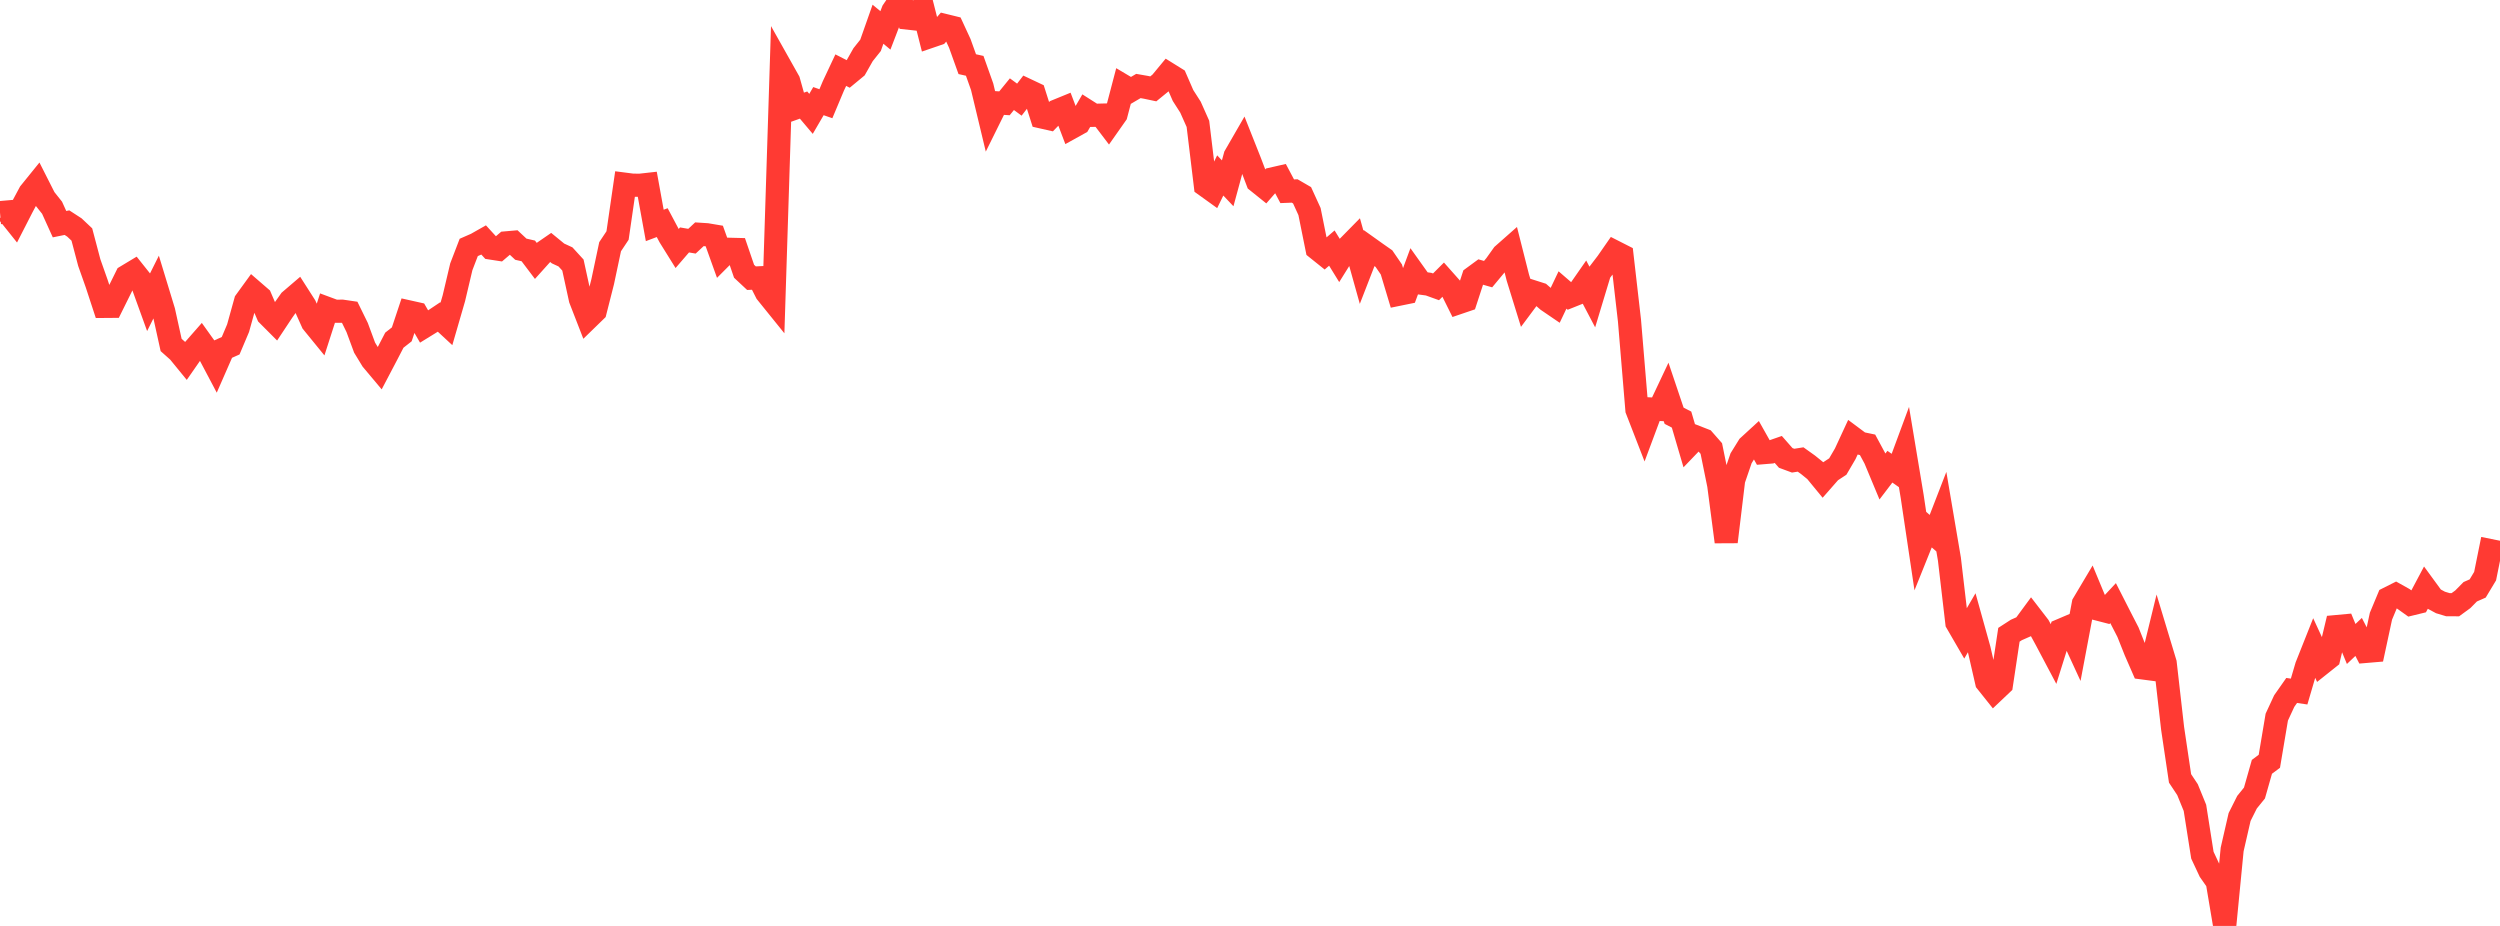 <?xml version="1.0" standalone="no"?>
<!DOCTYPE svg PUBLIC "-//W3C//DTD SVG 1.1//EN" "http://www.w3.org/Graphics/SVG/1.1/DTD/svg11.dtd">

<svg width="135" height="50" viewBox="0 0 135 50" preserveAspectRatio="none" 
  xmlns="http://www.w3.org/2000/svg"
  xmlns:xlink="http://www.w3.org/1999/xlink">


<polyline points="0.0, 11.482 0.402, 11.447 0.804, 11.95 1.205, 11.167 1.607, 10.417 2.009, 9.92 2.411, 10.714 2.812, 11.218 3.214, 12.105 3.616, 12.023 4.018, 12.284 4.42, 12.663 4.821, 14.181 5.223, 15.319 5.625, 16.545 6.027, 16.542 6.429, 15.731 6.83, 14.919 7.232, 14.677 7.634, 15.182 8.036, 16.294 8.438, 15.489 8.839, 16.805 9.241, 18.628 9.643, 18.986 10.045, 19.478 10.446, 18.901 10.848, 18.443 11.25, 19.006 11.652, 19.767 12.054, 18.849 12.455, 18.67 12.857, 17.72 13.259, 16.273 13.661, 15.719 14.062, 16.066 14.464, 17.002 14.866, 17.405 15.268, 16.799 15.67, 16.231 16.071, 15.888 16.473, 16.517 16.875, 17.413 17.277, 17.906 17.679, 16.657 18.08, 16.806 18.482, 16.805 18.884, 16.864 19.286, 17.684 19.688, 18.772 20.089, 19.431 20.491, 19.91 20.893, 19.145 21.295, 18.37 21.696, 18.055 22.098, 16.847 22.5, 16.937 22.902, 17.634 23.304, 17.386 23.705, 17.118 24.107, 17.491 24.509, 16.105 24.911, 14.405 25.312, 13.361 25.714, 13.185 26.116, 12.957 26.518, 13.396 26.92, 13.458 27.321, 13.116 27.723, 13.081 28.125, 13.457 28.527, 13.549 28.929, 14.081 29.33, 13.635 29.732, 13.358 30.134, 13.687 30.536, 13.873 30.938, 14.313 31.339, 16.153 31.741, 17.188 32.143, 16.797 32.545, 15.213 32.946, 13.322 33.348, 12.718 33.75, 9.947 34.152, 9.999 34.554, 10.004 34.955, 9.959 35.357, 12.173 35.759, 12.022 36.161, 12.778 36.562, 13.422 36.964, 12.956 37.366, 13.025 37.768, 12.65 38.17, 12.676 38.571, 12.744 38.973, 13.864 39.375, 13.461 39.777, 13.471 40.179, 14.647 40.58, 15.022 40.982, 15.003 41.384, 15.798 41.786, 16.296 42.188, 3.668 42.589, 4.381 42.991, 5.816 43.393, 5.673 43.795, 6.149 44.196, 5.461 44.598, 5.601 45.0, 4.644 45.402, 3.788 45.804, 3.994 46.205, 3.663 46.607, 2.953 47.009, 2.449 47.411, 1.308 47.812, 1.641 48.214, 0.593 48.616, 0.0 49.018, 0.977 49.42, 1.021 49.821, 0.385 50.223, 1.973 50.625, 1.835 51.027, 1.378 51.429, 1.477 51.83, 2.345 52.232, 3.465 52.634, 3.555 53.036, 4.686 53.438, 6.363 53.839, 5.553 54.241, 5.579 54.643, 5.086 55.045, 5.381 55.446, 4.861 55.848, 5.051 56.25, 6.315 56.652, 6.406 57.054, 5.991 57.455, 5.827 57.857, 6.885 58.259, 6.662 58.661, 5.972 59.062, 6.227 59.464, 6.217 59.866, 6.746 60.268, 6.174 60.67, 4.642 61.071, 4.88 61.473, 4.644 61.875, 4.714 62.277, 4.799 62.679, 4.471 63.08, 3.986 63.482, 4.236 63.884, 5.158 64.286, 5.786 64.688, 6.689 65.089, 10.009 65.491, 10.298 65.893, 9.474 66.295, 9.899 66.696, 8.423 67.098, 7.726 67.5, 8.74 67.902, 9.798 68.304, 10.121 68.705, 9.662 69.107, 9.57 69.509, 10.328 69.911, 10.312 70.312, 10.545 70.714, 11.425 71.116, 13.42 71.518, 13.742 71.92, 13.396 72.321, 14.047 72.723, 13.403 73.125, 12.994 73.527, 14.433 73.929, 13.397 74.33, 13.683 74.732, 13.964 75.134, 14.551 75.536, 15.889 75.938, 15.807 76.339, 14.726 76.741, 15.29 77.143, 15.344 77.545, 15.489 77.946, 15.088 78.348, 15.541 78.75, 16.35 79.152, 16.213 79.554, 14.982 79.955, 14.688 80.357, 14.803 80.759, 14.32 81.161, 13.757 81.562, 13.403 81.964, 14.992 82.366, 16.291 82.768, 15.751 83.17, 15.879 83.571, 16.229 83.973, 16.503 84.375, 15.659 84.777, 16.006 85.179, 15.845 85.58, 15.269 85.982, 16.034 86.384, 14.704 86.786, 14.178 87.188, 13.599 87.589, 13.803 87.991, 17.306 88.393, 22.126 88.795, 23.162 89.196, 22.087 89.598, 22.107 90.0, 21.256 90.402, 22.45 90.804, 22.658 91.205, 24.024 91.607, 23.605 92.009, 23.762 92.411, 24.22 92.812, 26.194 93.214, 29.259 93.616, 25.919 94.018, 24.746 94.42, 24.097 94.821, 23.729 95.223, 24.443 95.625, 24.41 96.027, 24.27 96.429, 24.728 96.83, 24.876 97.232, 24.812 97.634, 25.099 98.036, 25.424 98.438, 25.913 98.839, 25.456 99.241, 25.192 99.643, 24.504 100.045, 23.636 100.446, 23.935 100.848, 24.019 101.25, 24.765 101.652, 25.73 102.054, 25.202 102.455, 25.483 102.857, 24.397 103.259, 26.812 103.661, 29.509 104.062, 28.512 104.464, 28.862 104.866, 27.824 105.268, 30.191 105.67, 33.627 106.071, 34.319 106.473, 33.629 106.875, 35.072 107.277, 36.826 107.679, 37.33 108.08, 36.95 108.482, 34.277 108.884, 34.017 109.286, 33.84 109.688, 33.294 110.089, 33.814 110.491, 34.553 110.893, 35.313 111.295, 34.03 111.696, 33.859 112.098, 34.732 112.5, 32.603 112.902, 31.927 113.304, 32.895 113.705, 32.999 114.107, 32.568 114.509, 33.357 114.911, 34.138 115.312, 35.146 115.714, 36.068 116.116, 36.121 116.518, 34.476 116.92, 35.806 117.321, 39.331 117.723, 42.034 118.125, 42.64 118.527, 43.625 118.929, 46.179 119.33, 47.036 119.732, 47.611 120.134, 50.0 120.536, 45.871 120.938, 44.119 121.339, 43.319 121.741, 42.823 122.143, 41.409 122.545, 41.109 122.946, 38.725 123.348, 37.858 123.75, 37.284 124.152, 37.344 124.554, 35.977 124.955, 34.968 125.357, 35.839 125.759, 35.519 126.161, 33.836 126.562, 33.799 126.964, 34.775 127.366, 34.394 127.768, 35.175 128.17, 35.141 128.571, 33.276 128.973, 32.312 129.375, 32.11 129.777, 32.335 130.179, 32.622 130.58, 32.524 130.982, 31.766 131.384, 32.316 131.786, 32.533 132.188, 32.654 132.589, 32.655 132.991, 32.362 133.393, 31.955 133.795, 31.778 134.196, 31.111 134.598, 29.119" fill="none" stroke="#ff3a33" stroke-width="1.25"/>

</svg>